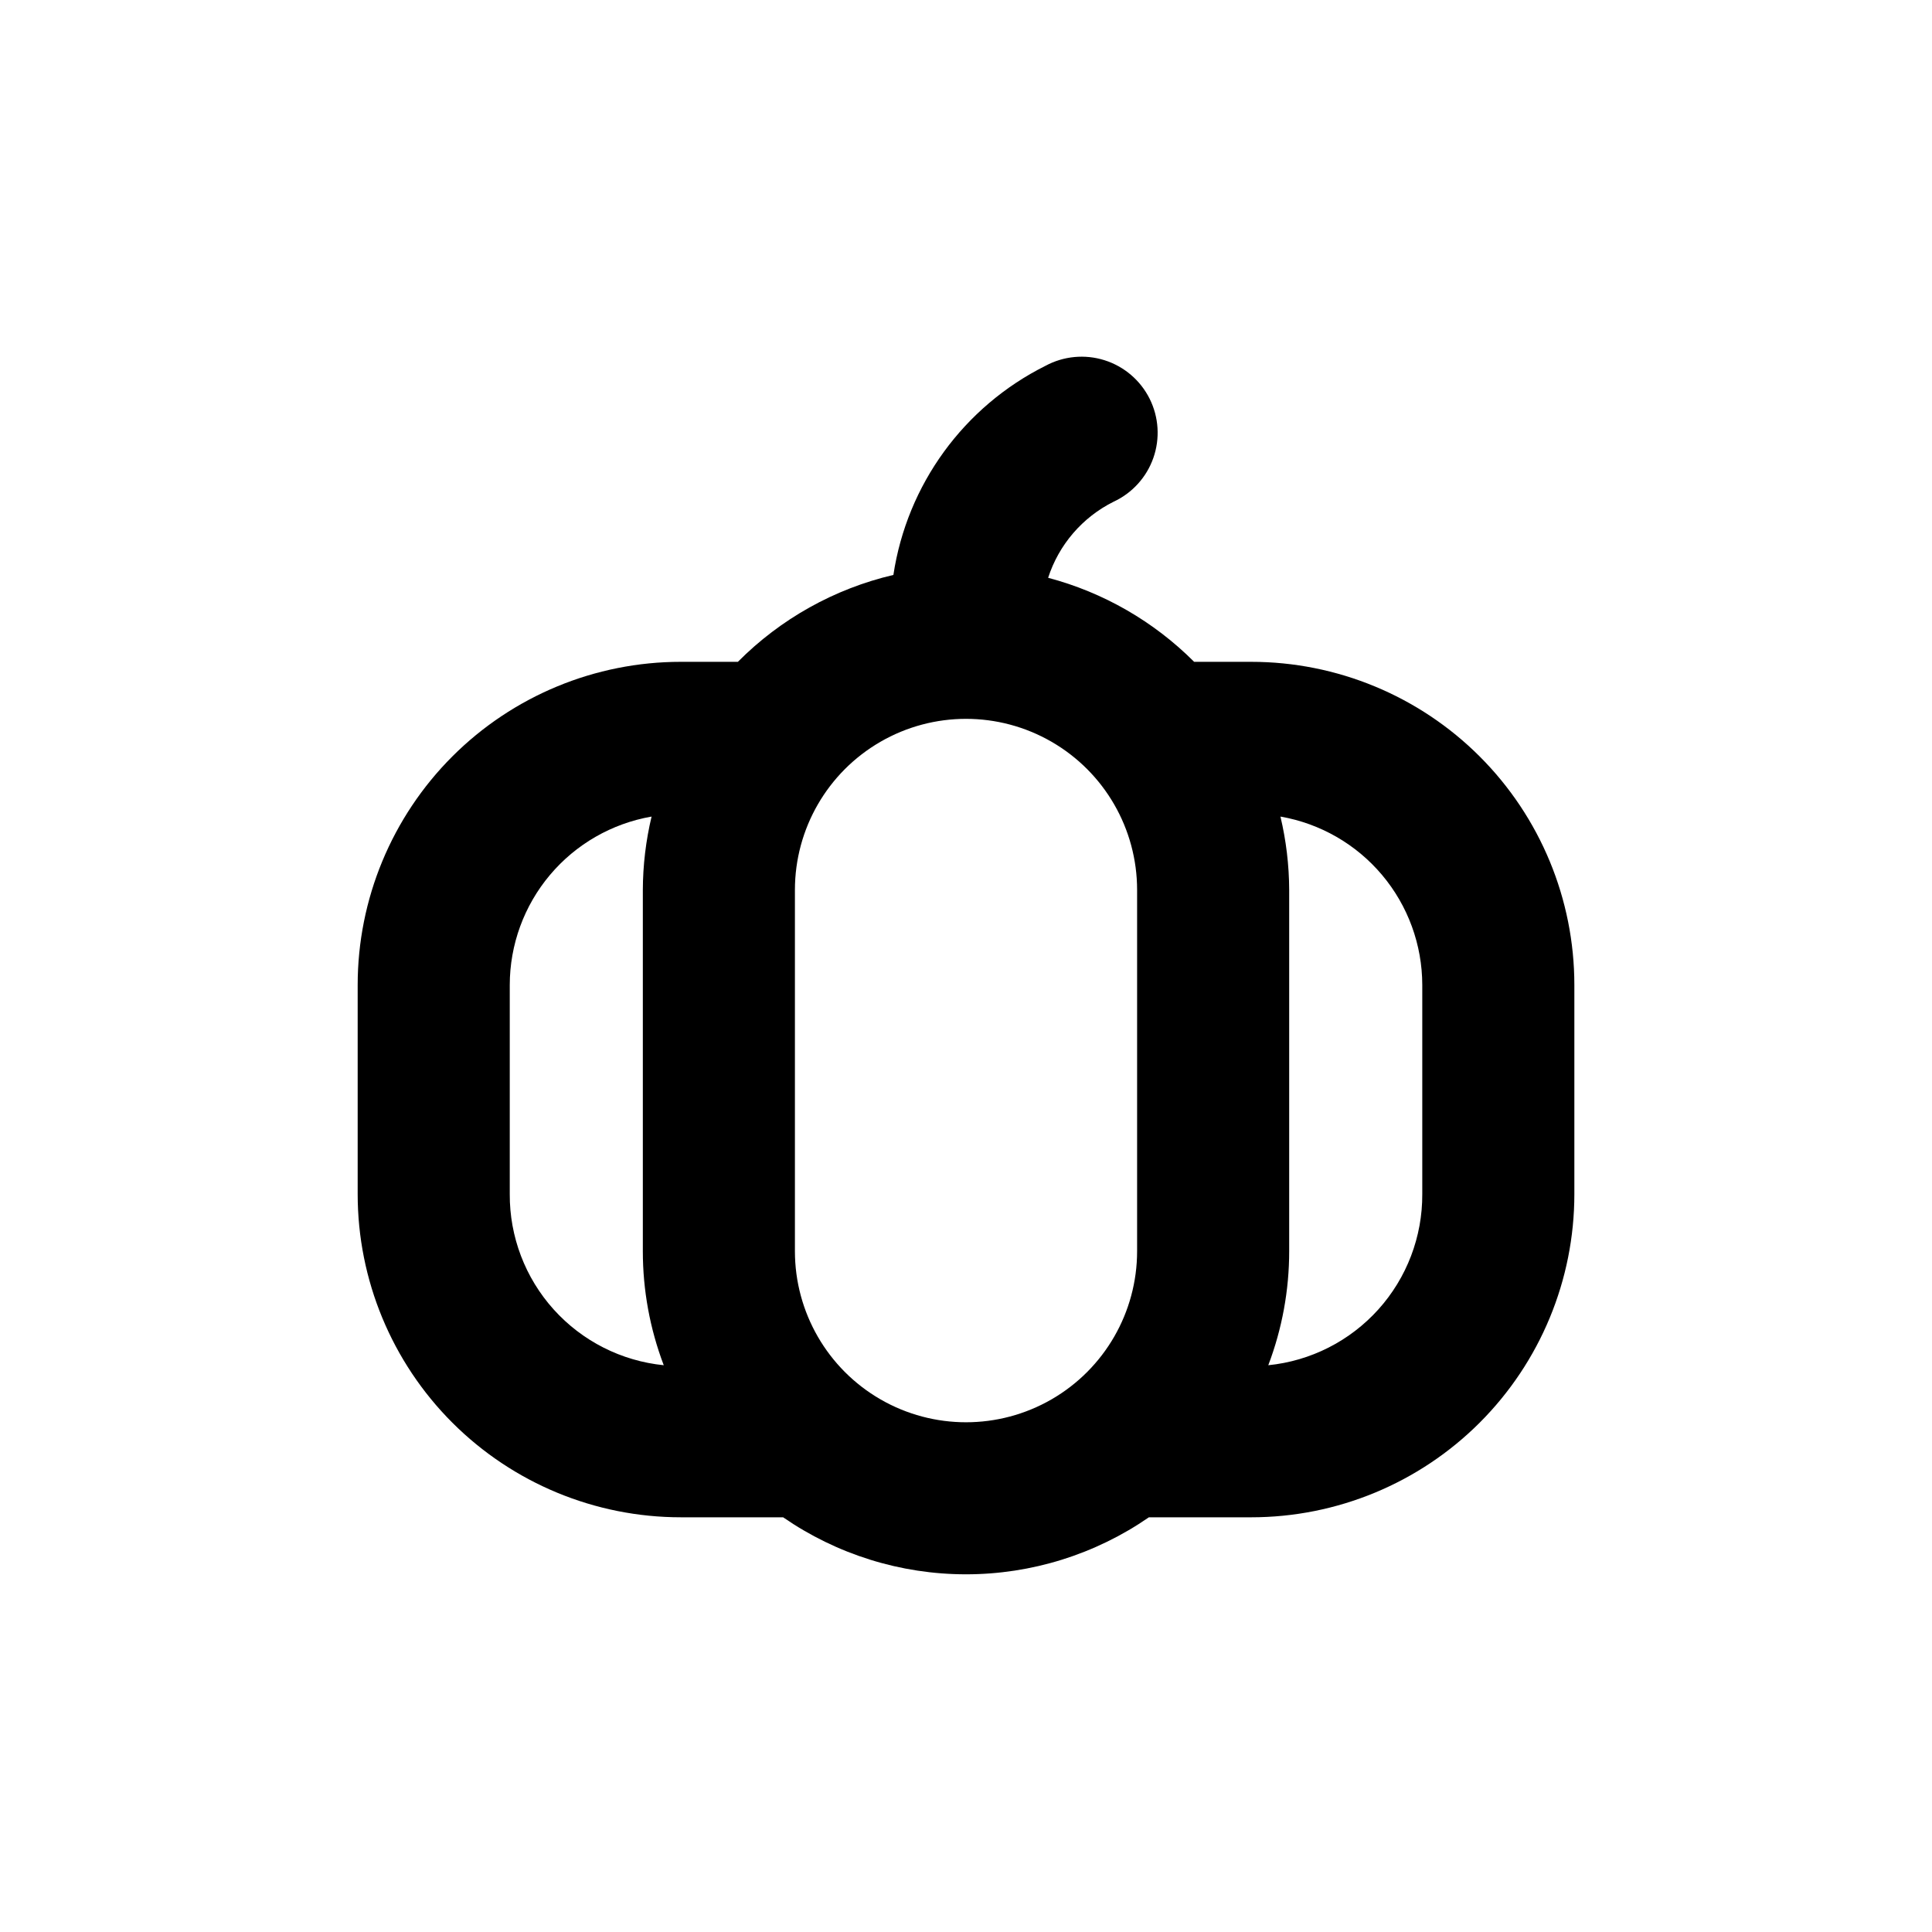 <?xml version="1.0" encoding="UTF-8"?>
<!-- Uploaded to: SVG Repo, www.svgrepo.com, Generator: SVG Repo Mixer Tools -->
<svg fill="#000000" width="800px" height="800px" version="1.1" viewBox="144 144 512 512" xmlns="http://www.w3.org/2000/svg">
 <path d="m324.43 546.1h27.105c14.25 9.84 31.152 15.109 48.469 15.109 17.312 0 34.219-5.269 48.465-15.109h27.105c22.715 0 44.5-9.023 60.562-25.082 16.062-16.062 25.086-37.848 25.086-60.562v-55.422c0-22.715-9.023-44.5-25.086-60.562-16.062-16.059-37.848-25.082-60.562-25.082h-15.113c-10.703-10.715-24.055-18.398-38.695-22.27 2.836-8.773 9.082-16.035 17.332-20.152 4.949-2.289 8.758-6.488 10.559-11.633 1.801-5.148 1.441-10.805-1-15.68s-6.754-8.555-11.953-10.195c-5.199-1.641-10.844-1.105-15.641 1.484-21.652 10.812-36.691 31.488-40.305 55.418-15.625 3.664-29.902 11.641-41.211 23.027h-15.117c-22.715 0-44.5 9.023-60.562 25.082-16.059 16.062-25.082 37.848-25.082 60.562v55.422c0 22.715 9.023 44.5 25.082 60.562 16.062 16.059 37.848 25.082 60.562 25.082zm158.9-185.7c10.516 1.828 20.051 7.305 26.926 15.469 6.875 8.168 10.648 18.496 10.66 29.168v55.422c0.055 11.277-4.094 22.176-11.641 30.559-7.547 8.383-17.945 13.656-29.168 14.781 3.668-9.656 5.543-19.898 5.539-30.227v-95.723c-0.023-6.551-0.801-13.078-2.316-19.449zm-128.67 19.449c0-16.199 8.641-31.168 22.672-39.27 14.027-8.102 31.312-8.102 45.344 0 14.027 8.102 22.668 23.07 22.668 39.27v95.723c0 16.199-8.641 31.168-22.668 39.27-14.031 8.098-31.316 8.098-45.344 0-14.031-8.102-22.672-23.07-22.672-39.27zm-75.57 25.188c0.008-10.672 3.781-21 10.656-29.168 6.875-8.164 16.41-13.641 26.926-15.469-1.516 6.371-2.293 12.898-2.316 19.449v95.723c-0.004 10.328 1.875 20.57 5.543 30.227-11.227-1.125-21.625-6.398-29.172-14.781s-11.695-19.281-11.637-30.559z"/>
</svg>